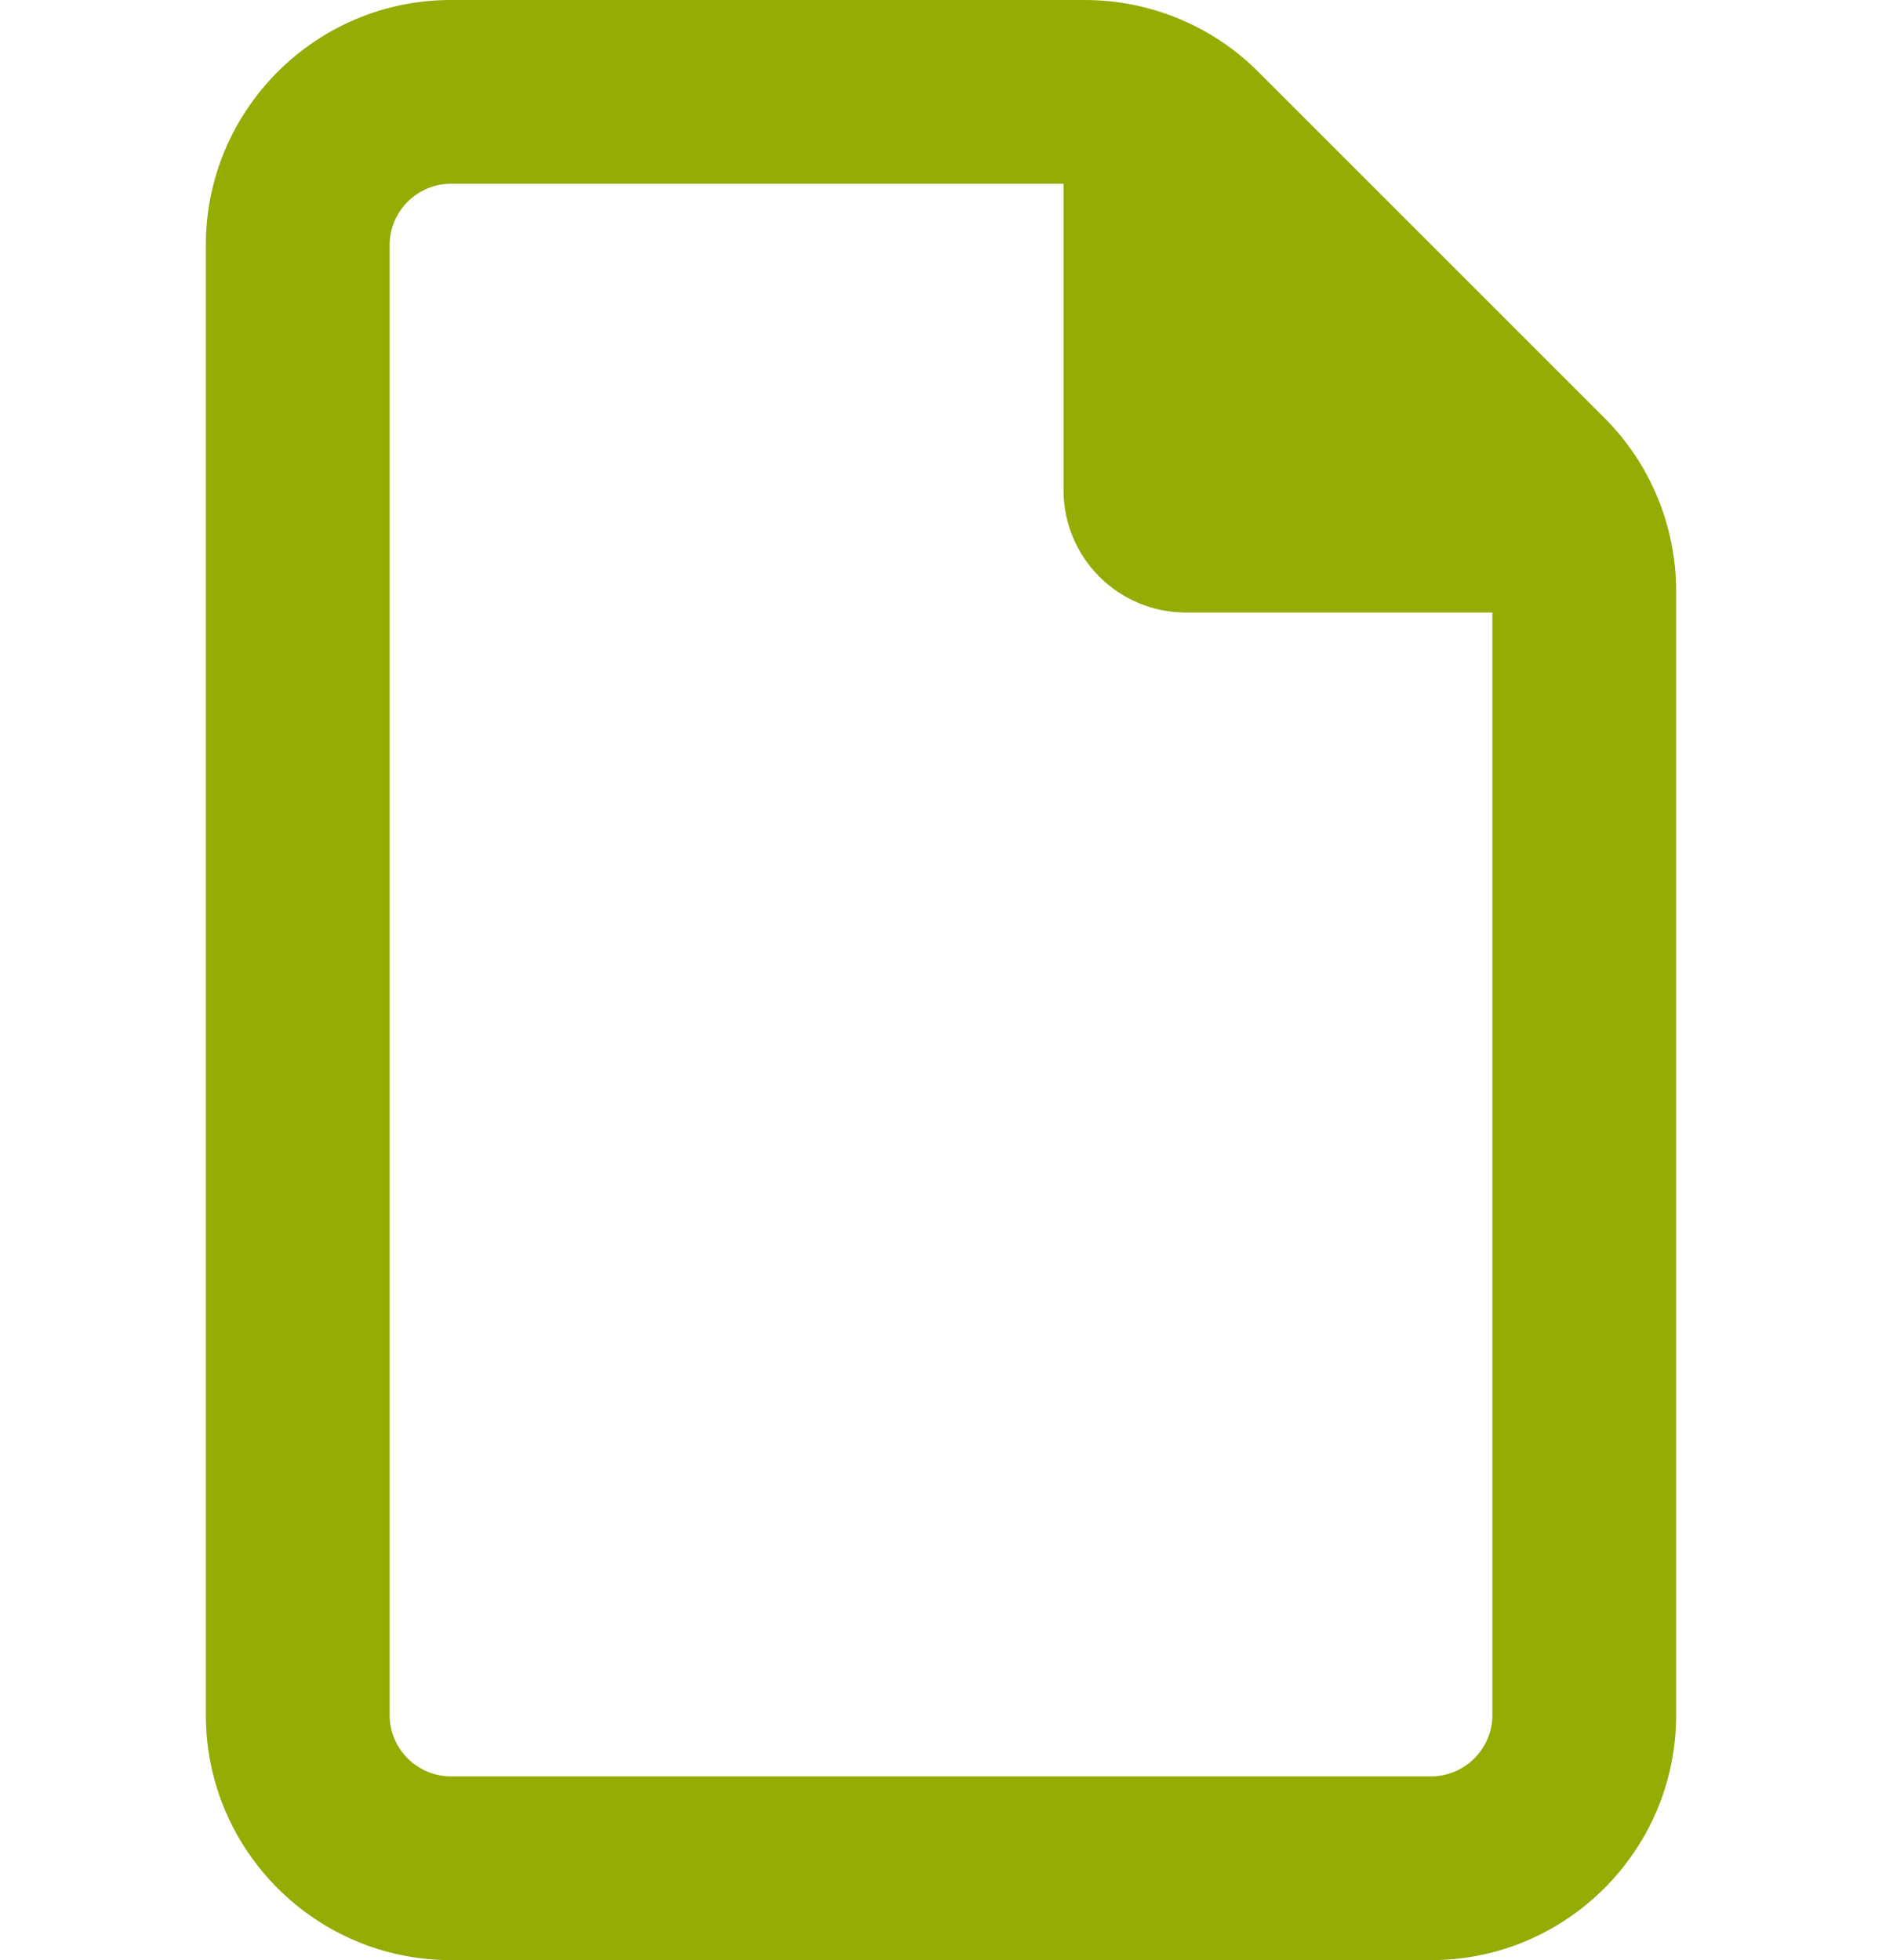 <svg width="24" height="25" class="svg-inline--fa fa-file" style="color: #94AC03;" aria-hidden="true" focusable="false"
    data-prefix="far" data-icon="file" role="img" xmlns="http://www.w3.org/2000/svg"
    viewBox="0 0 384 512" data-fa-i2svg="">
    <path fill="currentColor"
        d="M320 464c8.8 0 16-7.2 16-16V160H256c-17.7 0-32-14.3-32-32V48H64c-8.8 0-16 7.2-16 16V448c0 8.8 7.2 16 16 16H320zM0 64C0 28.7 28.7 0 64 0H229.5c17 0 33.3 6.7 45.3 18.7l90.5 90.5c12 12 18.7 28.3 18.7 45.3V448c0 35.3-28.7 64-64 64H64c-35.3 0-64-28.7-64-64V64z"></path>
</svg>
